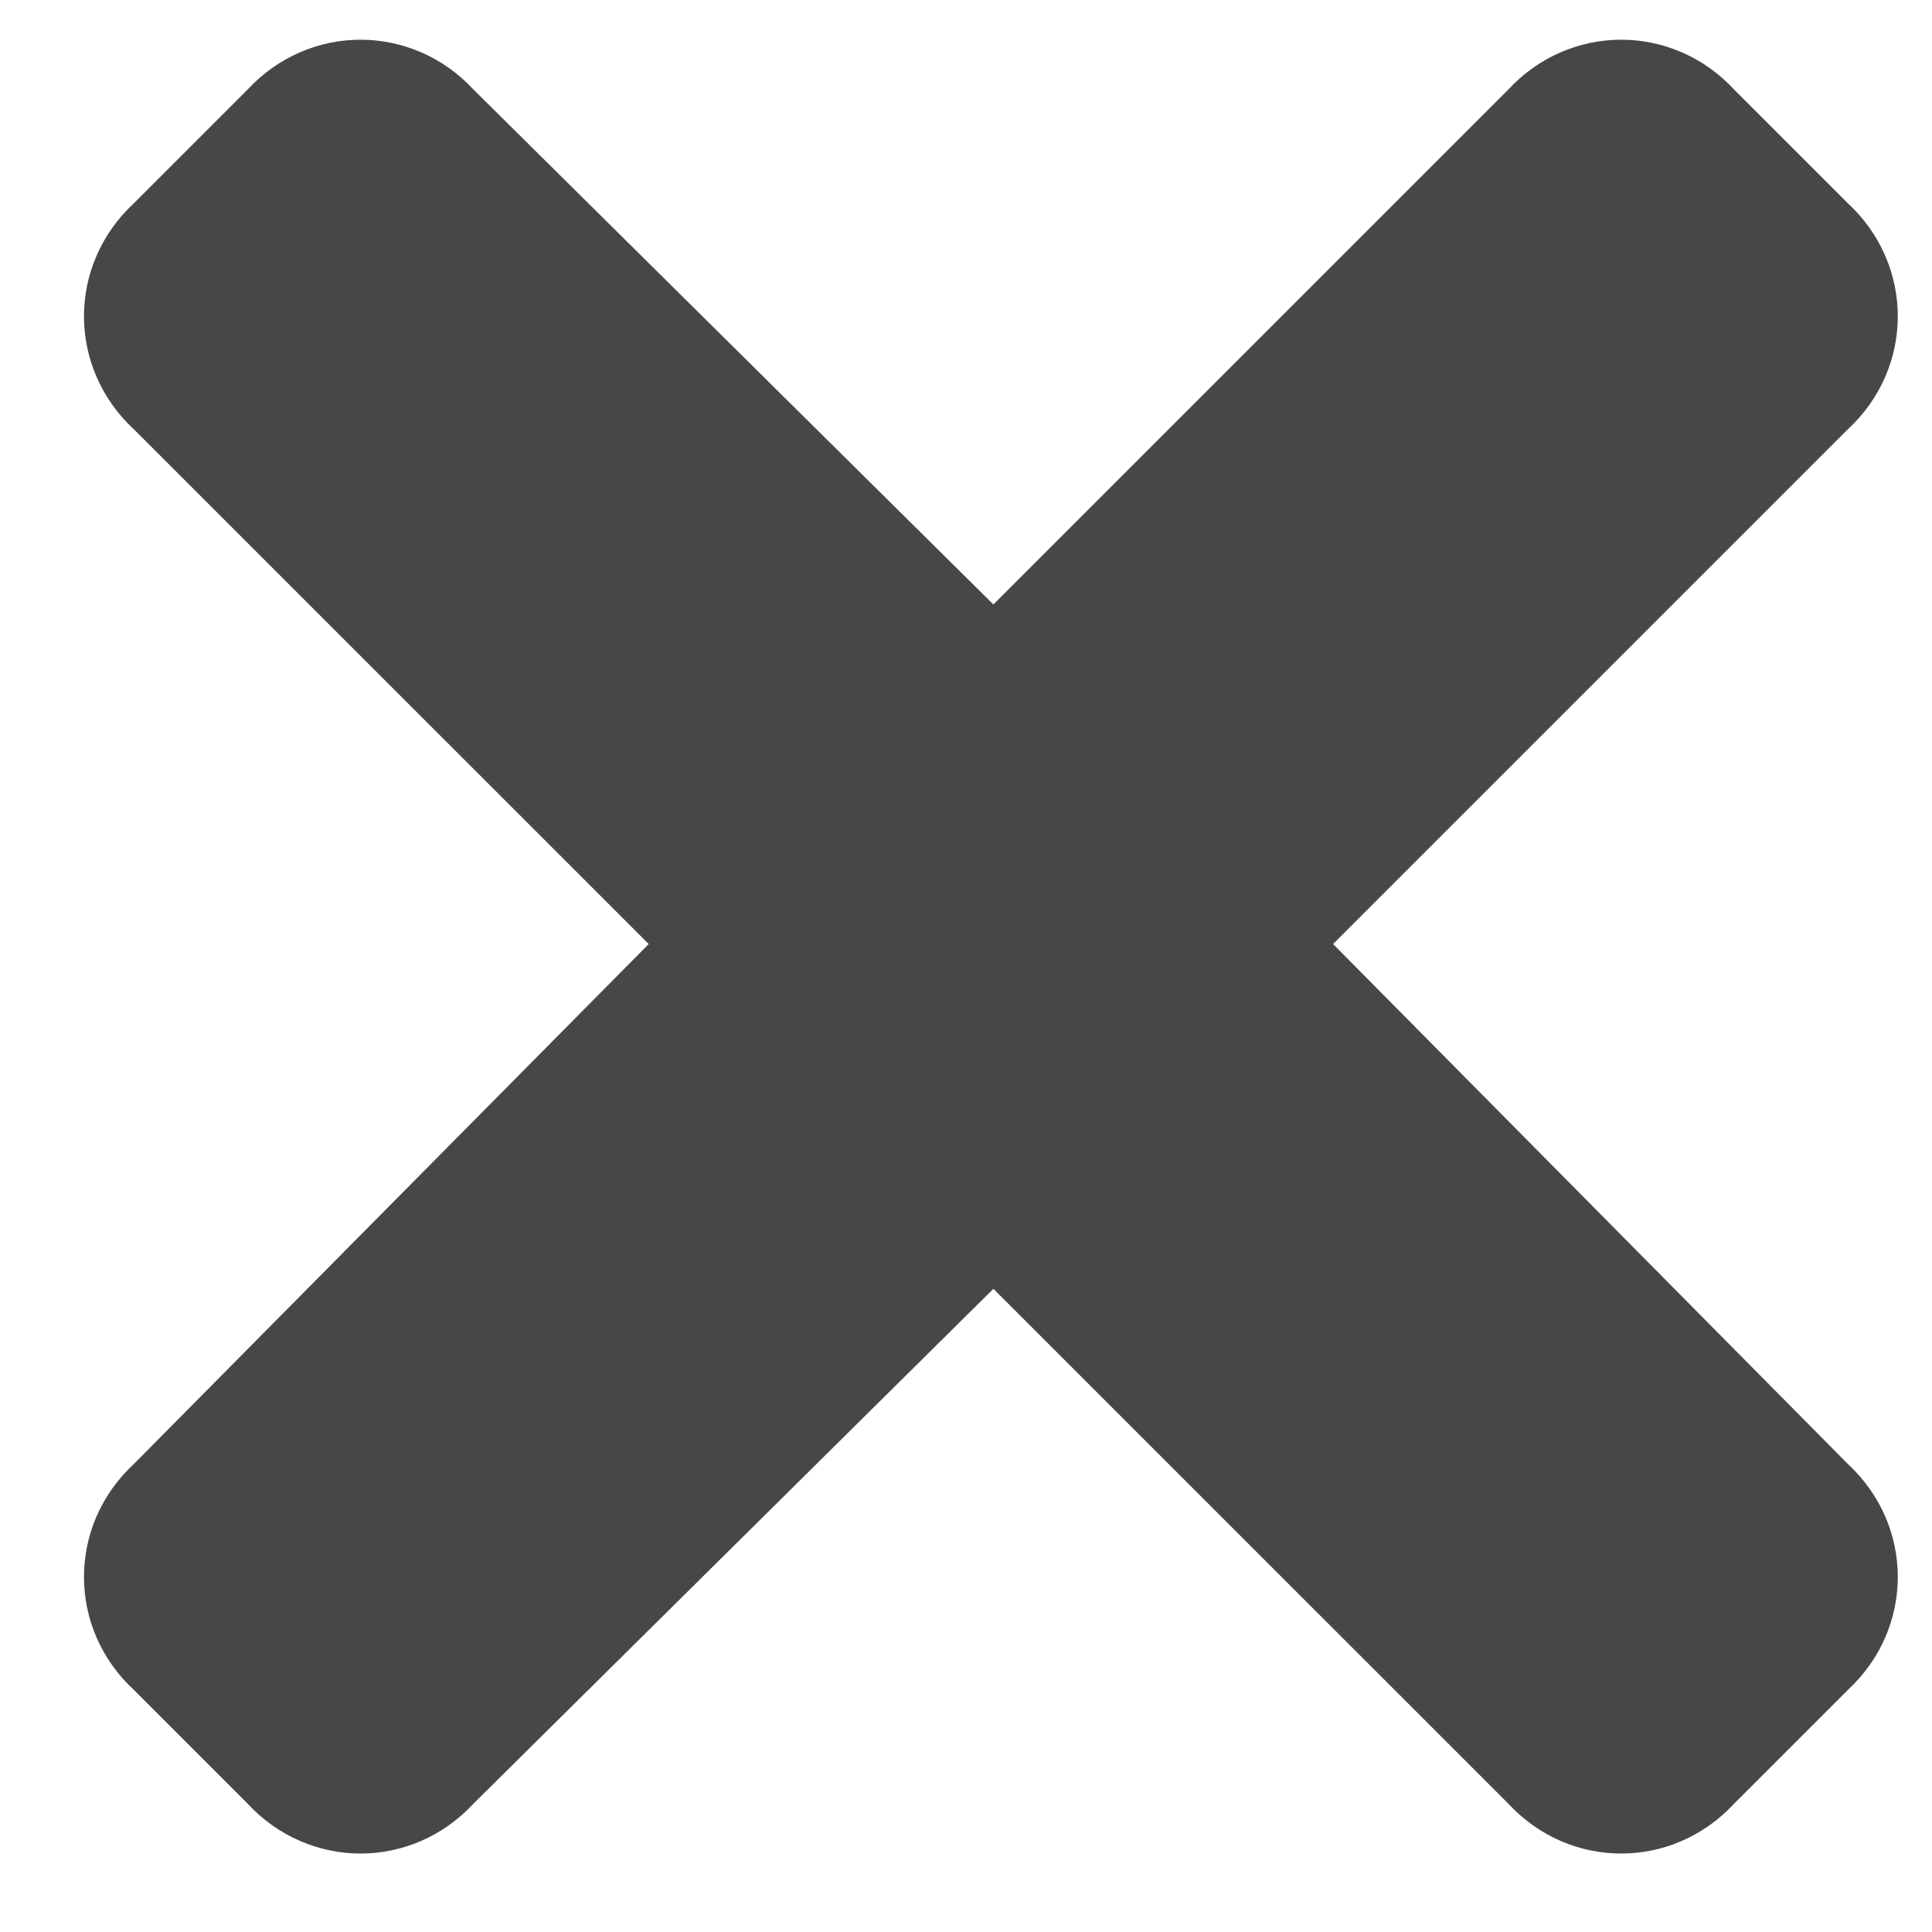 <svg width="22" height="22" viewBox="0 0 22 22" fill="none" xmlns="http://www.w3.org/2000/svg">
<path d="M15.18 10.75L21.039 4.891C21.801 4.188 21.801 3.016 21.039 2.312L19.75 1.023C19.047 0.262 17.875 0.262 17.172 1.023L11.312 6.883L5.395 1.023C4.691 0.262 3.52 0.262 2.816 1.023L1.527 2.312C0.766 3.016 0.766 4.188 1.527 4.891L7.387 10.75L1.527 16.668C0.766 17.371 0.766 18.543 1.527 19.246L2.816 20.535C3.52 21.297 4.691 21.297 5.395 20.535L11.312 14.676L17.172 20.535C17.875 21.297 19.047 21.297 19.75 20.535L21.039 19.246C21.801 18.543 21.801 17.371 21.039 16.668L15.18 10.75Z" fill="#474747"/>
</svg>
